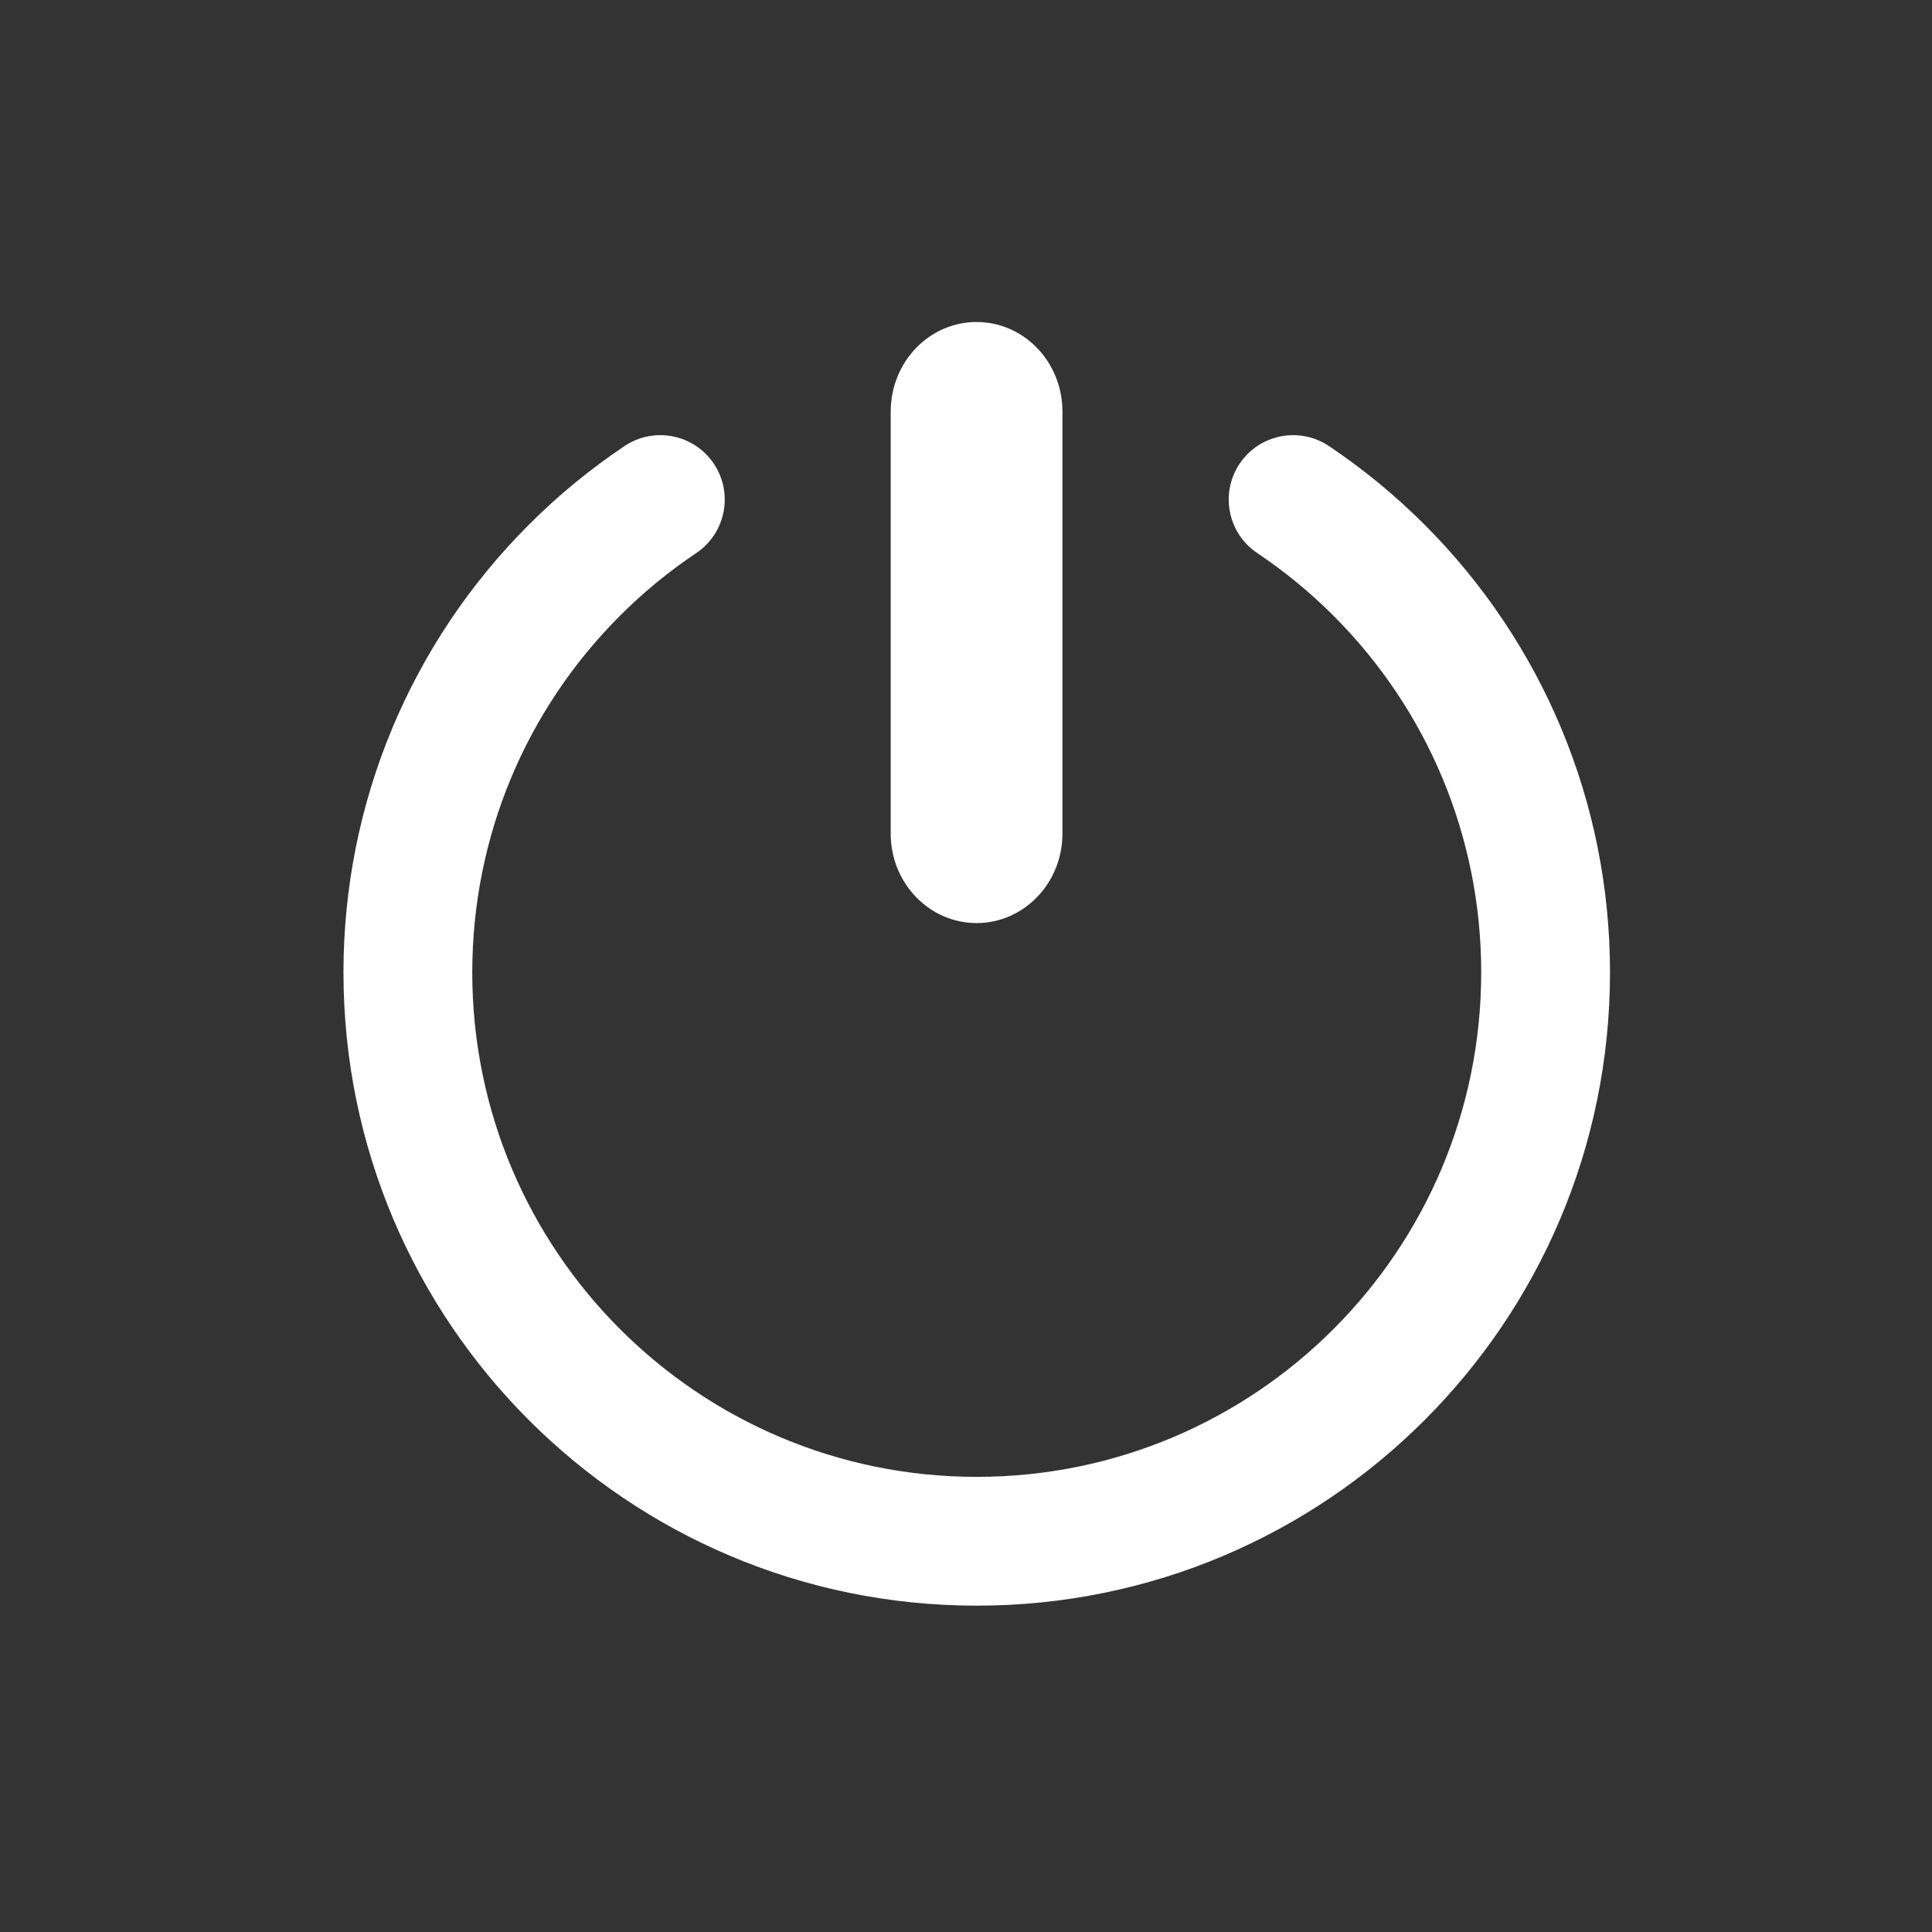 <?xml version="1.0" encoding="UTF-8"?>
<svg width="90px" height="90px" viewBox="0 0 90 90" version="1.1" xmlns="http://www.w3.org/2000/svg" xmlns:xlink="http://www.w3.org/1999/xlink">
    <rect x="0" y="0" width="90" height="90" fill="#333333" stroke="none"/>
    <!-- Generator: Sketch 63.1 (92452) - https://sketch.com -->
    <title>icon-on-off-white</title>
    <desc>Created with Sketch.</desc>
    <g id="Page-1" stroke="none" stroke-width="1" fill="none" fill-rule="evenodd">
        <g id="Artboard" transform="translate(-299, -201)" fill="#FFFFFF" fill-rule="nonzero">
            <path d="M360.91,221.78 C362.508,222.852 363.999,224.078 365.36,225.439 C370.854,230.933 374,238.371 374,246.298 C374,262.591 360.792,275.798 344.5,275.798 C328.208,275.798 315,262.591 315,246.298 C315,238.371 318.146,230.933 323.64,225.439 C325.001,224.078 326.492,222.852 328.09,221.78 C329.466,220.858 331.33,221.225 332.253,222.601 C333.175,223.978 332.808,225.841 331.432,226.764 C330.157,227.618 328.968,228.596 327.883,229.681 C323.502,234.062 321,239.978 321,246.298 C321,259.277 331.521,269.798 344.5,269.798 C357.479,269.798 368,259.277 368,246.298 C368,239.978 365.498,234.062 361.117,229.681 C360.032,228.596 358.843,227.618 357.568,226.764 C356.192,225.841 355.825,223.978 356.747,222.601 C357.67,221.225 359.534,220.858 360.91,221.78 Z M344.493,216 C346.639,216 348.39,217.761 348.488,219.972 L348.493,220.168 L348.493,239.832 C348.493,242.134 346.702,244 344.493,244 C342.347,244 340.595,242.239 340.497,240.028 L340.493,239.832 L340.493,220.168 C340.493,217.866 342.284,216 344.493,216 Z" id="icon-on-off-white"></path>
        </g>
    </g>
</svg>